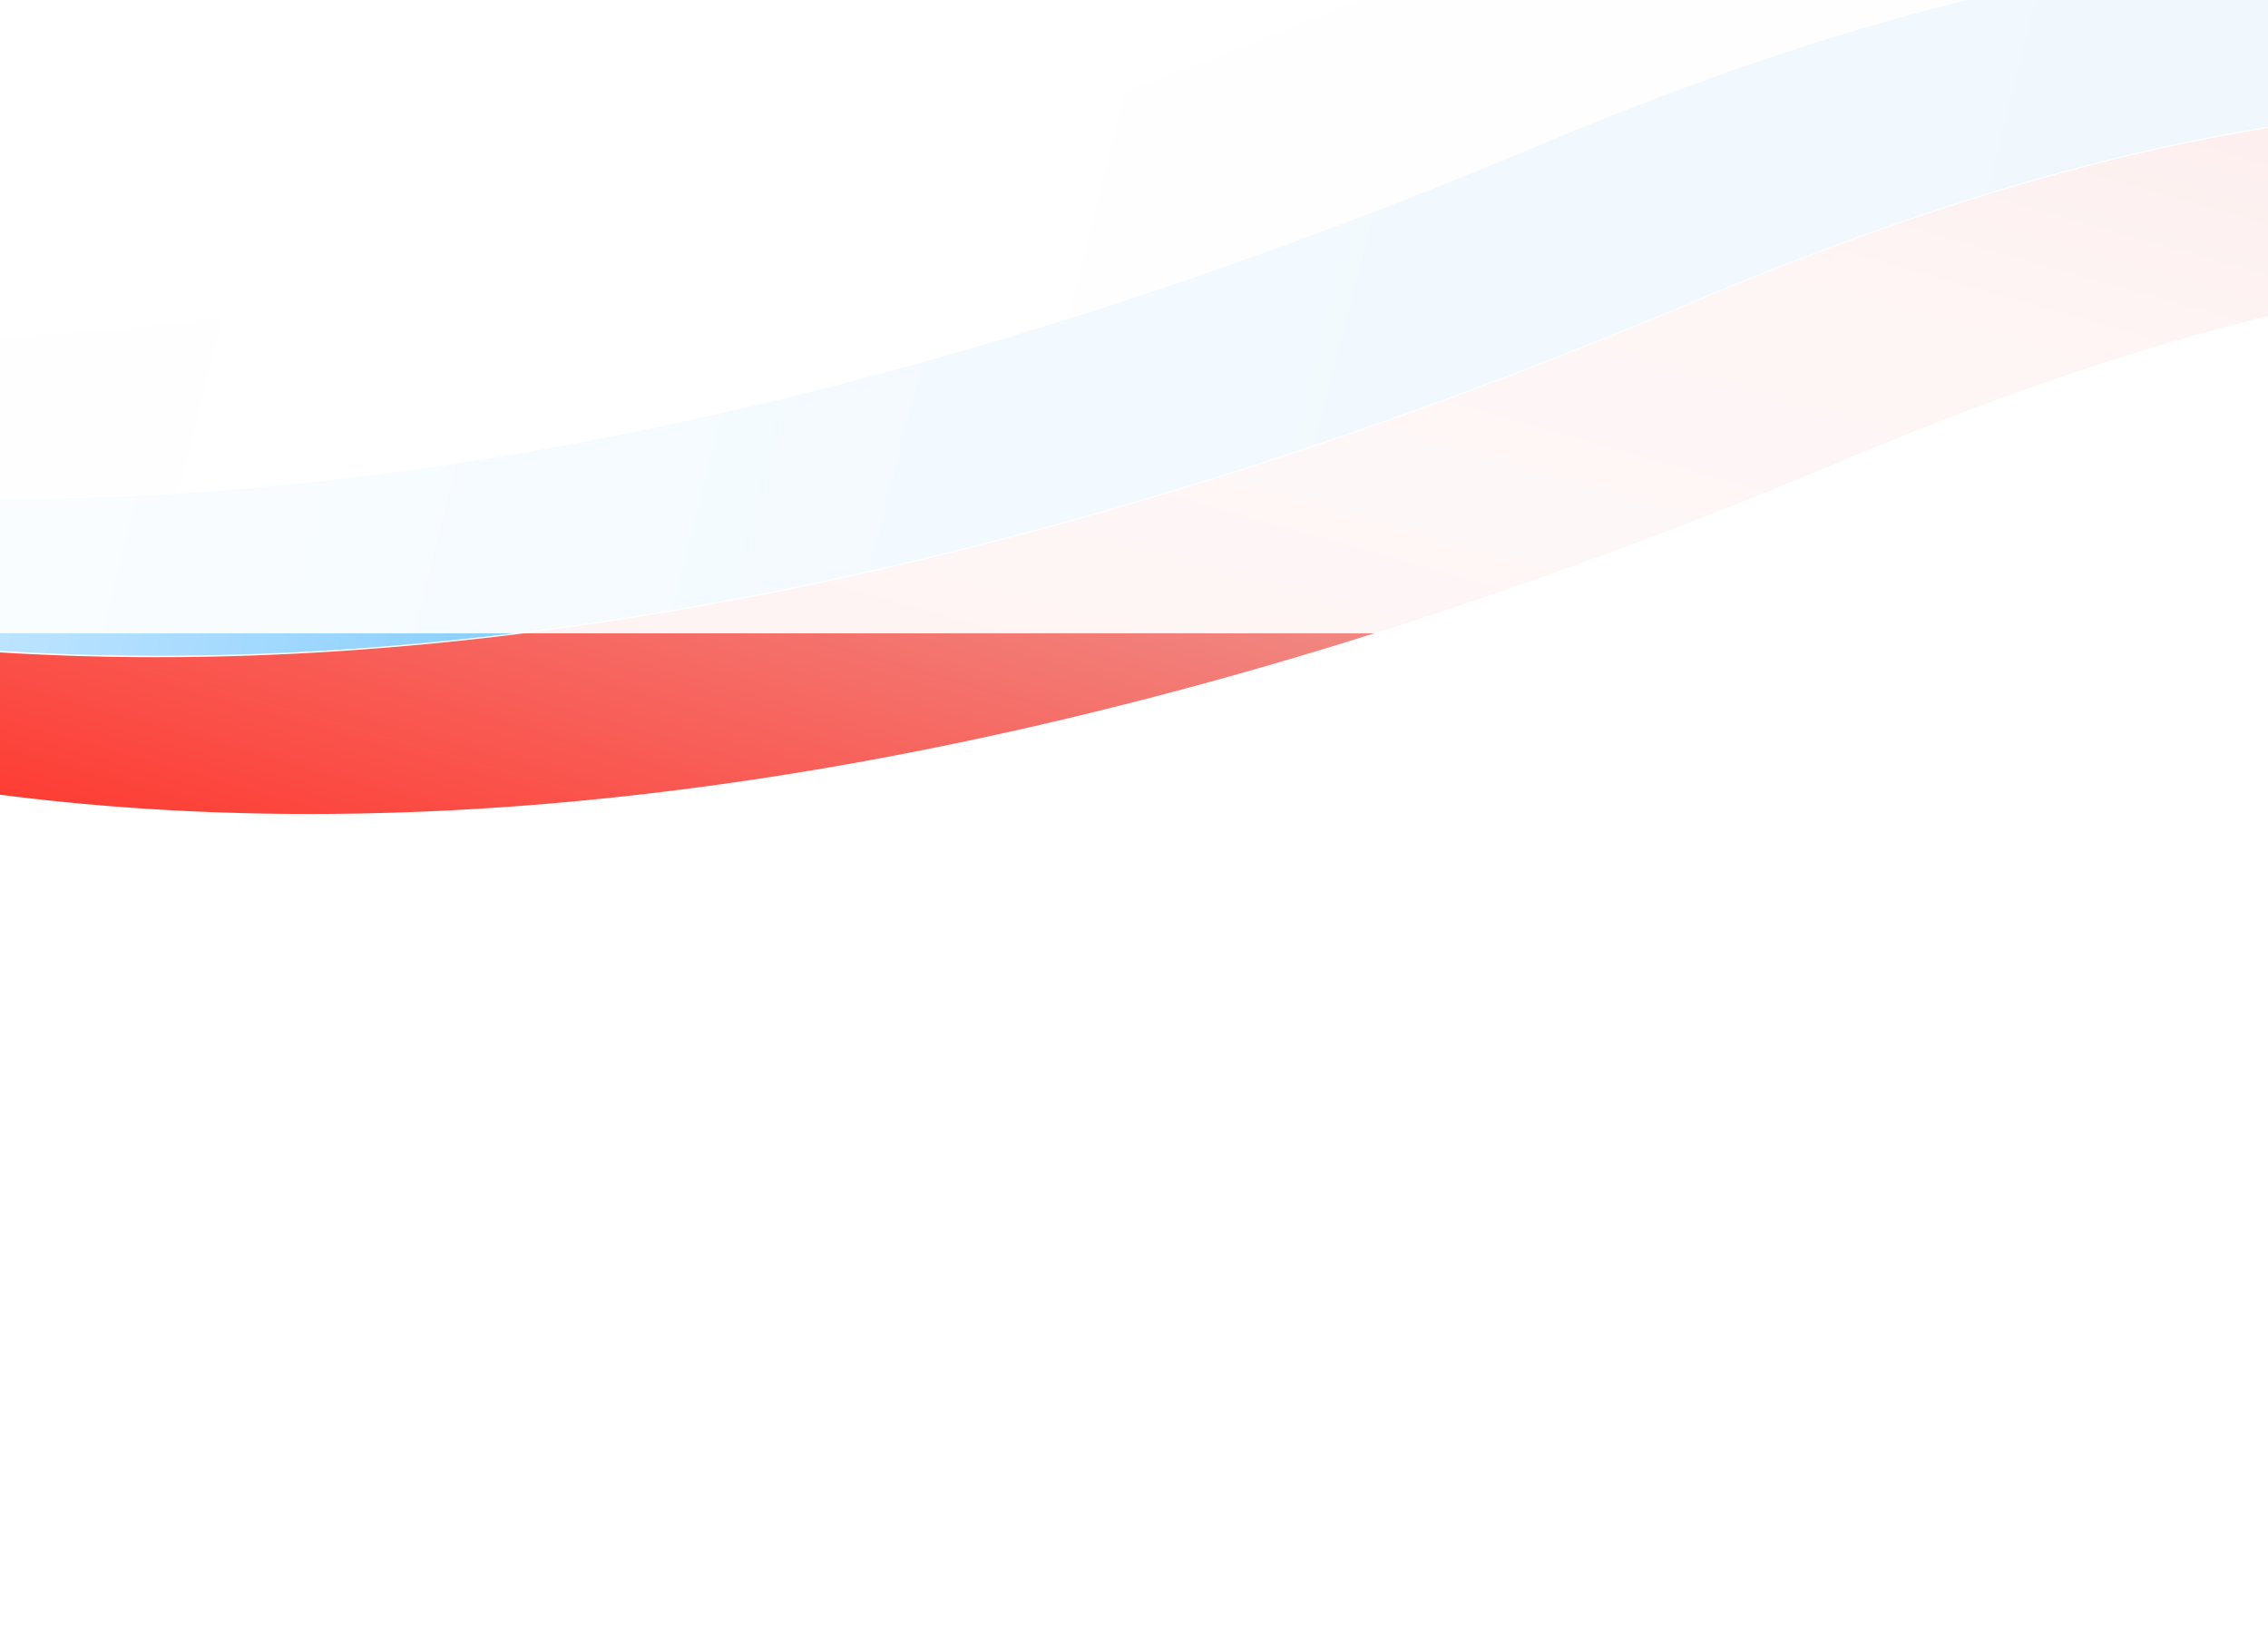 <svg xmlns="http://www.w3.org/2000/svg" width="412" height="299" fill="none"><path fill="url(#a)" d="M-235.457 2.978c18.125 18.592 49.636 44.482 97.464 63.206 38.327 15.014 91.36 26.833 161.05 23.785 69.014-3.02 154.361-20.63 257.874-64.165 50.715-21.325 95.3-32.829 133.515-34.5 37.73-1.651 69.248 6.29 94.271 23.835a120.5 120.5 0 0 1 17.115 14.589L498.074 1.252a120.6 120.6 0 0 0-17.116-14.59c-25.023-17.544-56.541-25.484-94.271-23.835-38.214 1.672-82.8 13.176-133.515 34.501C149.66 40.863 64.312 58.473-4.701 61.492c-69.69 3.049-122.724-8.77-161.051-23.784-47.829-18.725-79.339-44.612-97.463-63.206z"/><path fill="url(#b)" d="M-234.045 4.91c18.368 18.438 49.397 43.296 95.731 61.442C-99.989 81.36-46.956 93.183 22.731 90.135 91.745 87.126 177.1 69.511 280.613 25.974 331.331 4.654 375.915-6.858 414.13-8.523c37.725-1.662 69.245 6.288 94.27 23.82.772.537 1.54 1.09 2.287 1.656a120 120 0 0 1 14.834 12.944l16.874 17.306 10.315 10.583a137 137 0 0 0-5.702-5.419c-.613-.545-1.246-1.078-1.863-1.607a93 93 0 0 0-3.558-2.92 127 127 0 0 0-3.014-2.304c-.045-.03-.073-.056-.101-.082-.017-.005-.029-.026-.029-.026-.751-.549-1.519-1.103-2.292-1.64a119 119 0 0 0-14.337-8.63c-22.379-11.493-49.056-16.565-79.928-15.206-38.215 1.664-82.799 13.176-133.517 34.497C204.856 97.986 119.501 115.6 50.504 118.615c-69.704 3.043-122.737-8.78-161.062-23.788-32.83-12.848-57.973-29.087-76.378-43.998-.869-.706-1.726-1.392-2.558-2.105a444 444 0 0 1-4.596-3.921l-.086-.077a257 257 0 0 1-7.971-7.284c-1.424-1.34-2.763-2.676-4.061-3.963-.584-.59-1.169-1.18-1.736-1.766a.4.4 0 0 0-.081-.094z"/><path fill="url(#c)" d="m-180.506 60.36-26.02-26.71c1.298 1.288 2.637 2.623 4.061 3.964 2.459 2.36 5.11 4.792 7.972 7.284q.043.037.085.077a187 187 0 0 0 4.596 3.92c.832.714 1.689 1.4 2.558 2.105 18.414 14.95 43.585 31.214 76.459 44.092C-72.47 110.1-19.437 121.923 50.25 118.875c69.017-3.026 154.372-20.64 257.885-64.177 50.718-21.32 95.298-32.816 133.517-34.497 30.815-1.34 57.5 3.7 79.867 15.172a120 120 0 0 1 14.398 8.664c.756.533 1.495 1.06 2.235 1.589.024.042.057.051.101.082a128 128 0 0 1 3.015 2.305 94 94 0 0 1 3.557 2.919c.617.528 1.251 1.062 1.864 1.607a137 137 0 0 1 5.701 5.419c.223.223.43.44.653.663l27.752 28.49a121 121 0 0 0-14.79-12.912c-.012-.021-.016-.005-.016-.005-.028-.026-.041-.047-.057-.051-.752-.55-1.503-1.099-2.259-1.632a120 120 0 0 0-14.398-8.663c-5.887-3.032-12.082-5.602-18.566-7.724l-.012-.021c-18.143-5.942-38.58-8.414-61.289-7.427-38.219 1.68-82.799 13.176-133.521 34.513-103.513 43.536-188.864 61.135-257.865 64.165-69.703 3.044-122.736-8.779-161.061-23.787-47.828-18.729-79.328-44.623-97.467-63.208"/><g filter="url(#d)" opacity=".92"><path fill="#fff" d="M-57-18.024h519v133.049H-57z"/></g><defs><linearGradient id="a" x1="503.539" x2="-251.127" y1="117.791" y2="-73.25" gradientUnits="userSpaceOnUse"><stop stop-color="#DDD"/><stop offset=".5" stop-color="#fff"/><stop offset="1" stop-color="#DDD"/></linearGradient><linearGradient id="b" x1="530.316" x2="-221.639" y1="146.248" y2="-44.102" gradientUnits="userSpaceOnUse"><stop stop-color="#1E92E5"/><stop offset=".5" stop-color="#70C4FE"/><stop offset=".75" stop-color="#DFF2FF"/><stop offset="1" stop-color="#39A0E6"/></linearGradient><linearGradient id="c" x1="153.749" x2="222.993" y1="192.265" y2="-51.876" gradientUnits="userSpaceOnUse"><stop stop-color="#FE3A31"/><stop offset=".5" stop-color="#ED9C98"/><stop offset=".75" stop-color="#F37A76"/><stop offset="1" stop-color="#D70902"/></linearGradient><filter id="d" width="635.995" height="250.044" x="-115.497" y="-76.522" color-interpolation-filters="sRGB" filterUnits="userSpaceOnUse"><feFlood flood-opacity="0" result="BackgroundImageFix"/><feBlend in="SourceGraphic" in2="BackgroundImageFix" result="shape"/><feGaussianBlur result="effect1_foregroundBlur_5601_81278" stdDeviation="29.249"/></filter></defs></svg>